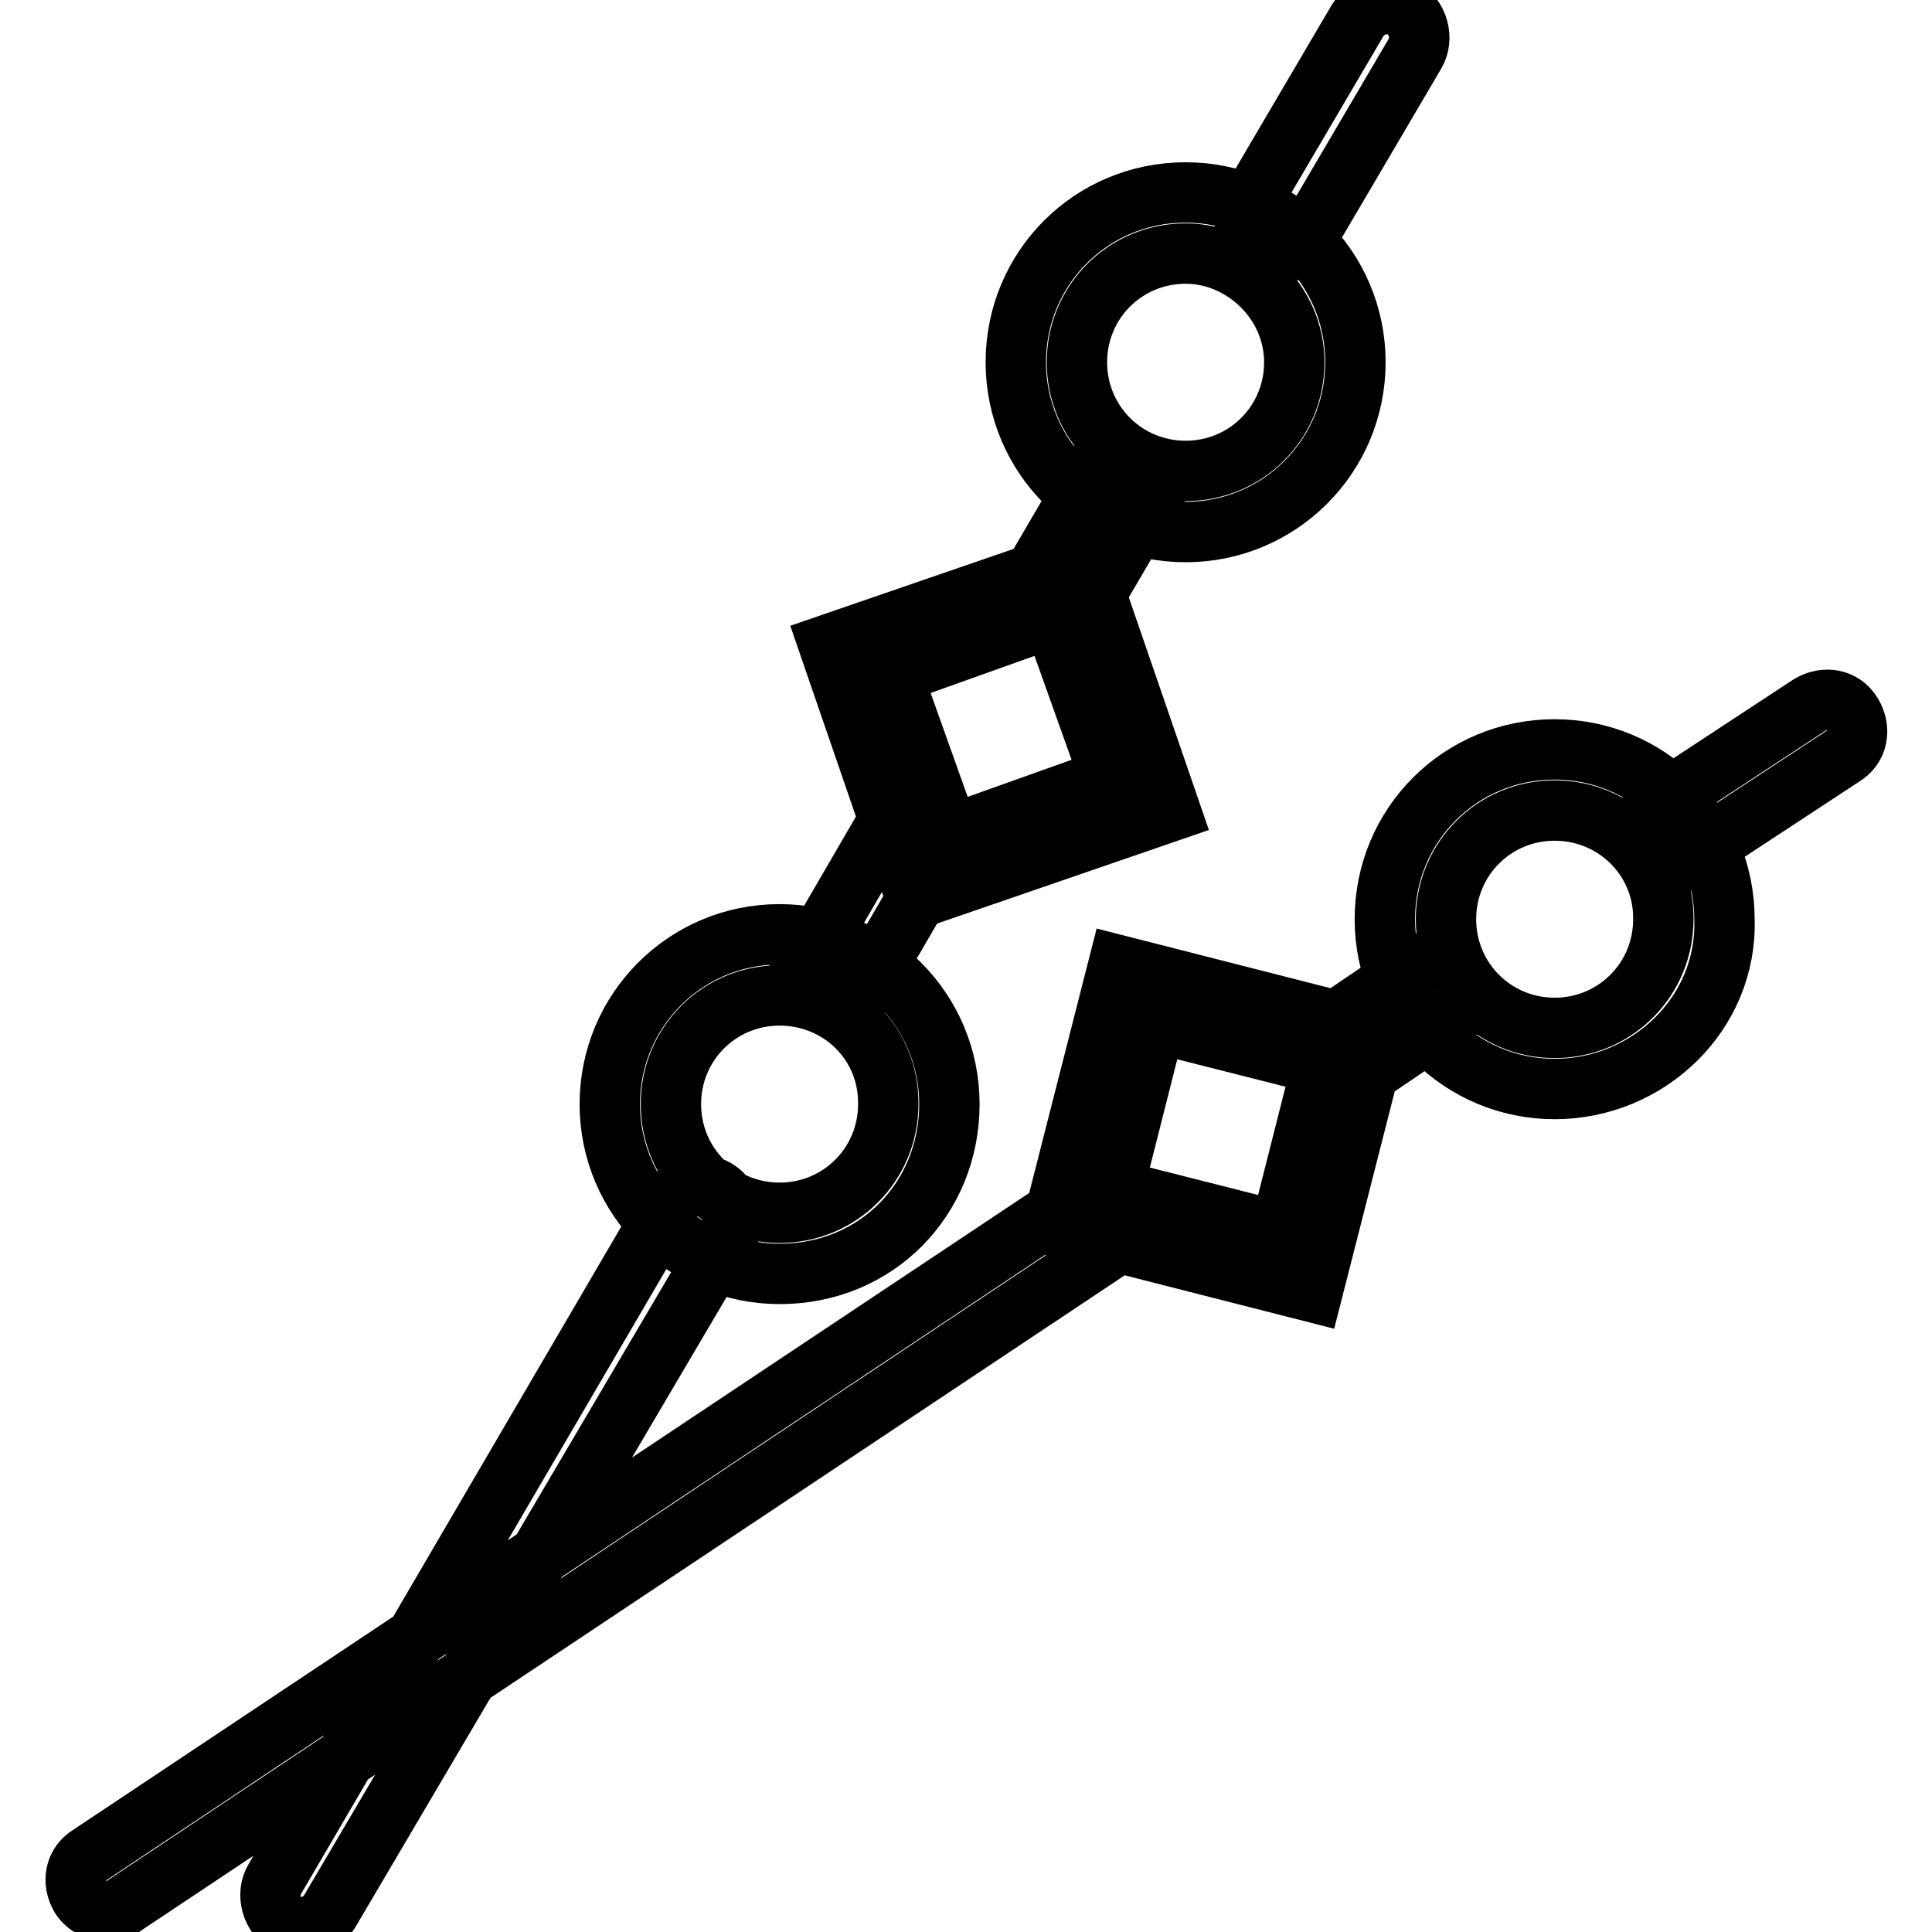 <?xml version="1.0" encoding="utf-8"?>
<!-- Svg Vector Icons : http://www.onlinewebfonts.com/icon -->
<!DOCTYPE svg PUBLIC "-//W3C//DTD SVG 1.1//EN" "http://www.w3.org/Graphics/SVG/1.1/DTD/svg11.dtd">
<svg version="1.1" xmlns="http://www.w3.org/2000/svg" xmlns:xlink="http://www.w3.org/1999/xlink" x="0px" y="0px" viewBox="0 0 256 256" enable-background="new 0 0 256 256" xml:space="preserve">
<g> <path stroke-width="8" fill-opacity="0" stroke="#000000"  d="M169.1,33.6c-0.8,0-1.6,0-2-0.4c-2-1.2-2.8-4-1.6-6l14.4-24.5c1.2-2,4-2.8,6-1.6c2,1.2,2.8,4,1.6,6 l-14.4,24.5C172.3,32.8,170.7,33.6,169.1,33.6L169.1,33.6z M135.8,78.1l9.3-15.9l7.3,4.2l-9.3,15.9L135.8,78.1z M107,127.2 l11.1-19.1l7.3,4.2l-11.1,19.1L107,127.2z M40,255.4c-0.8,0-1.6,0-2-0.4c-2-1.2-2.8-4-1.6-6l52.5-89.8c1.2-2,4-2.8,6-1.6 c2,1.2,2.8,4,1.6,6l-52.9,89.8C42.8,254.6,41.2,255.4,40,255.4z M222.1,114.2c-1.2,0-2.8-0.8-3.6-2c-1.2-2-0.8-4.4,1.2-5.6 l20.1-13.2c2-1.2,4.4-0.8,5.6,1.2c1.2,2,0.8,4.4-1.2,5.6l-20.1,13.2C223.7,114.2,222.9,114.2,222.1,114.2z M179.1,143.1 c-1.2,0-2.8-0.8-3.6-2c-1.2-2-0.8-4.4,1.2-5.6l11.2-7.6c2-1.2,4.4-0.8,5.6,1.2c1.2,2,0.8,4.4-1.2,5.6l-11.2,7.6 C180.7,143.1,179.9,143.1,179.1,143.1z M14.3,253.4c-1.2,0-2.8-0.8-3.6-2c-1.2-2-0.8-4.4,1.2-5.6l130-86.6c2-1.2,4.4-0.8,5.6,1.2 c1.2,2,0.8,4.4-1.2,5.6l-130,86.6C15.9,253,15.1,253.4,14.3,253.4z M157.1,70.5c-12.4,0-22.5-10-22.5-22.5s10-22.5,22.5-22.5 c12.4,0,22.5,10,22.5,22.5S169.5,70.5,157.1,70.5z M157.1,33.6c-8,0-14.4,6.4-14.4,14.4c0,8,6.4,14.4,14.4,14.4s14.4-6.4,14.4-14.4 C171.5,40,164.7,33.6,157.1,33.6z M121.4,119.1l-11.6-33.7l33.7-11.6l11.6,33.7L121.4,119.1L121.4,119.1z M118.2,89.4l7.6,21.3 l21.3-7.6l-7.6-21.3L118.2,89.4z M103.3,168.8c-12.4,0-22.5-10-22.5-22.5c0-12.4,10-22.5,22.5-22.5c12.4,0,22.5,10,22.5,22.5 C125.8,158.8,116.2,168.8,103.3,168.8z M103.3,131.9c-8,0-14.4,6.4-14.4,14.4c0,8,6.4,14.4,14.4,14.4s14.4-6.4,14.4-14.4 C117.8,138.3,111.4,131.9,103.3,131.9z M173.9,171.2l-34.5-8.8l8.8-34.5l34.5,8.8L173.9,171.2z M147.5,157.6l22.1,5.6l5.6-22.1 l-22.1-5.6L147.5,157.6z M206,144.3c-12.4,0-22.5-10-22.5-22.5s10-22.5,22.5-22.5c12.4,0,22.5,10,22.5,22.5 C228.9,134.3,218.4,144.3,206,144.3z M206,107.4c-8,0-14.4,6.4-14.4,14.4c0,8,6.4,14.4,14.4,14.4c8,0,14.4-6.4,14.4-14.4 C220.5,113.8,214,107.4,206,107.4z"/></g>
</svg>
